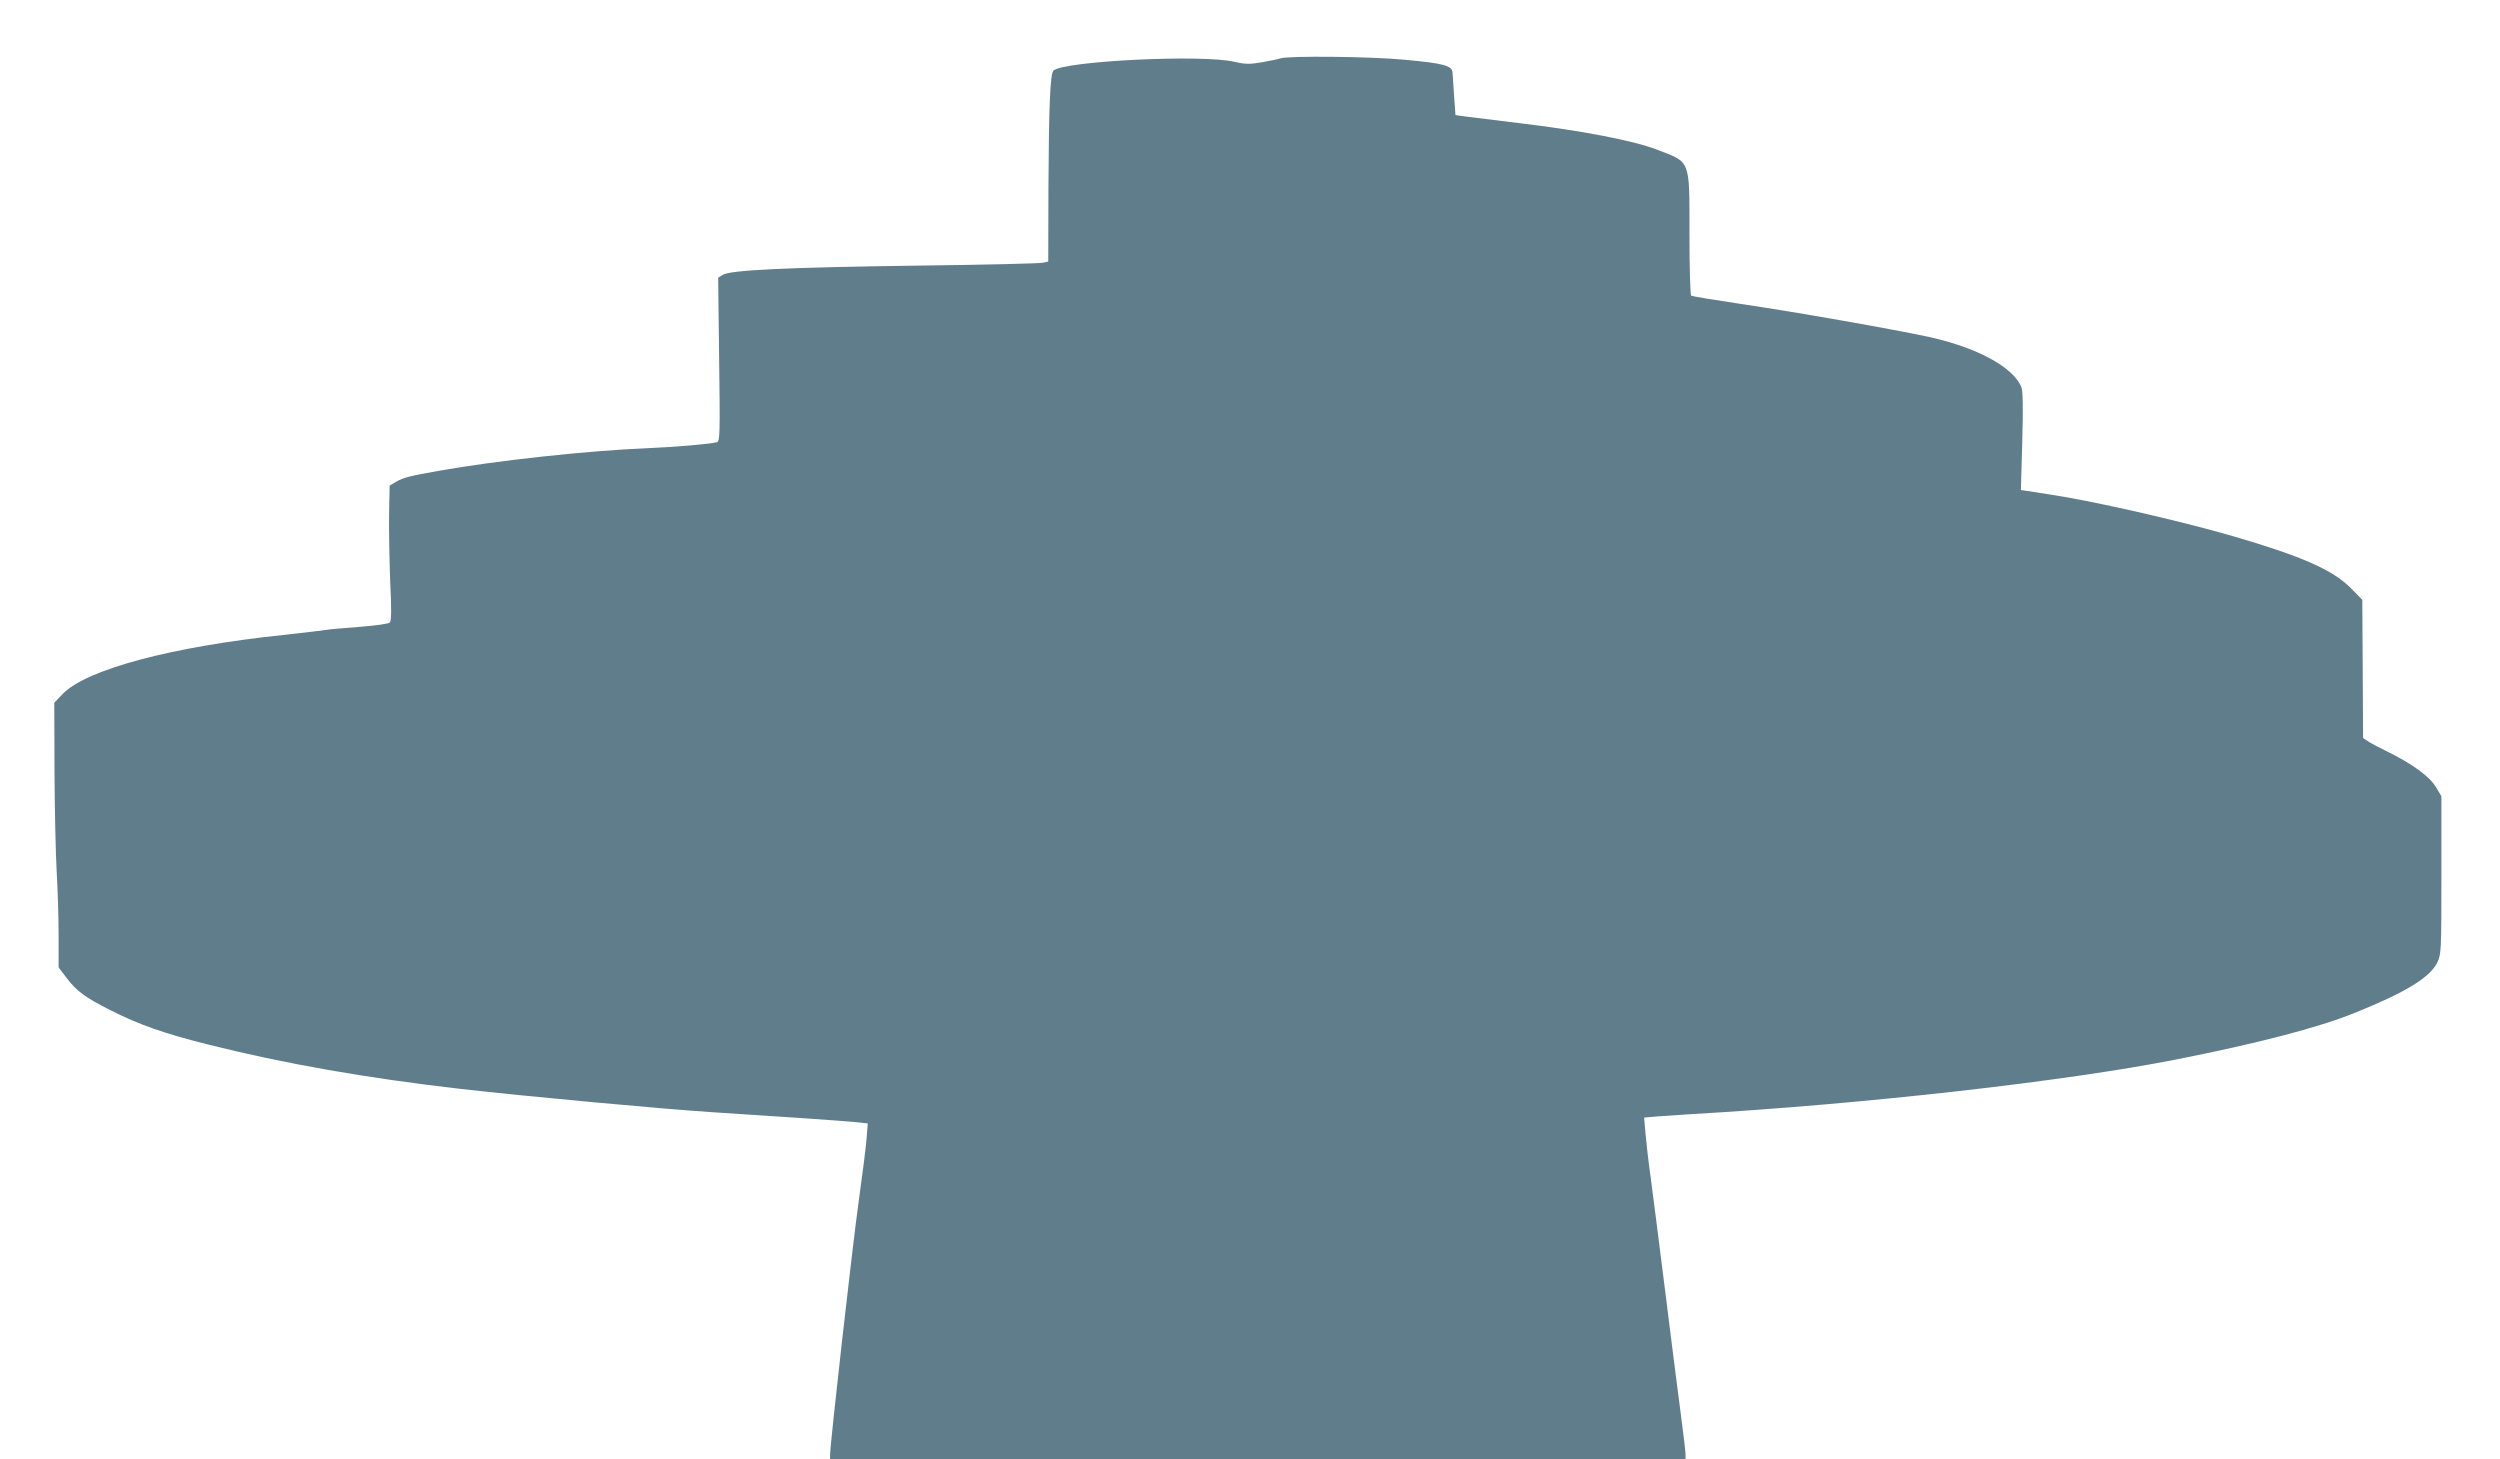 <?xml version="1.0" standalone="no"?>
<!DOCTYPE svg PUBLIC "-//W3C//DTD SVG 20010904//EN"
 "http://www.w3.org/TR/2001/REC-SVG-20010904/DTD/svg10.dtd">
<svg version="1.0" xmlns="http://www.w3.org/2000/svg"
 width="1280pt" height="747pt" viewBox="0 0 1280 747"
 preserveAspectRatio="xMidYMid meet">
<g transform="translate(0,747) scale(0.1,-0.1)"
fill="#607d8b" stroke="none">
<path d="M6555 7171 c-11 -4 -54 -13 -95 -20 -64 -11 -85 -10 -143 3 -162 38
-865 4 -923 -45 -17 -14 -24 -181 -26 -601 l-1 -377 -26 -6 c-14 -4 -305 -11
-646 -15 -673 -9 -955 -23 -994 -47 l-24 -15 5 -419 c5 -379 4 -419 -11 -423
-30 -9 -215 -25 -361 -31 -297 -12 -768 -63 -1060 -115 -153 -27 -185 -35
-222 -57 l-33 -19 -3 -152 c-1 -83 2 -238 6 -344 7 -140 6 -196 -2 -205 -7 -7
-71 -16 -161 -23 -82 -6 -157 -13 -165 -15 -8 -2 -103 -13 -210 -25 -578 -60
-1017 -177 -1139 -303 l-43 -45 1 -352 c1 -193 6 -422 11 -508 5 -86 10 -233
10 -326 l0 -169 41 -54 c50 -67 97 -101 224 -165 148 -75 277 -120 501 -176
385 -97 811 -172 1291 -227 352 -40 1046 -104 1298 -120 303 -19 666 -44 734
-51 l54 -6 -6 -76 c-3 -43 -22 -189 -41 -327 -31 -221 -146 -1239 -146 -1294
l0 -21 2190 0 2190 0 0 23 c0 12 -11 108 -25 212 -14 105 -50 388 -80 630 -30
242 -64 503 -74 580 -11 77 -22 177 -26 221 l-7 82 69 6 c37 3 111 8 163 11
898 52 1923 168 2495 281 414 82 727 163 911 238 261 105 385 181 423 258 20
43 21 56 21 448 l0 403 -26 44 c-34 58 -122 122 -261 190 -62 30 -113 60 -114
66 0 7 -1 168 -2 359 l-2 347 -59 60 c-92 93 -253 164 -604 266 -276 80 -719
181 -942 214 -41 7 -90 14 -109 17 l-34 5 7 248 c5 171 3 257 -4 277 -39 102
-223 203 -470 258 -173 38 -694 130 -968 170 -134 20 -248 39 -253 42 -5 3 -9
142 -9 317 0 385 8 364 -167 431 -118 46 -388 98 -708 136 -143 18 -274 34
-292 36 l-31 5 -7 97 c-3 53 -7 108 -8 121 -3 35 -47 47 -244 65 -175 17 -601
21 -638 7z"/>
</g>
</svg>
